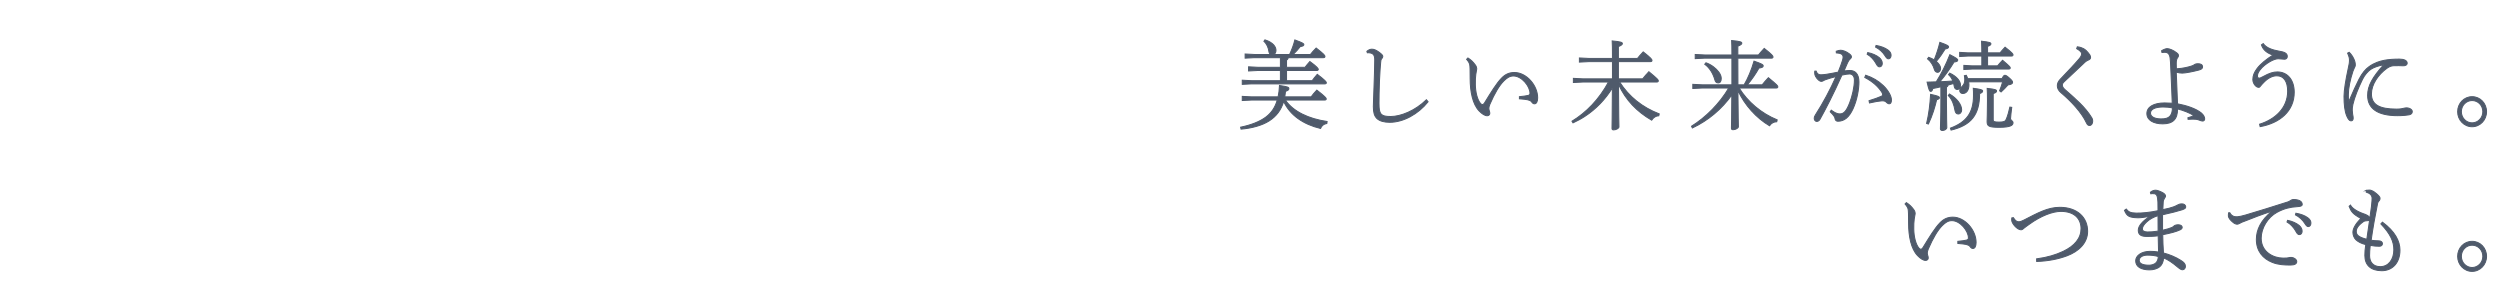 <?xml version="1.0" encoding="utf-8"?>
<!-- Generator: Adobe Illustrator 23.1.1, SVG Export Plug-In . SVG Version: 6.00 Build 0)  -->
<svg version="1.1" id="レイヤー_1" xmlns="http://www.w3.org/2000/svg" xmlns:xlink="http://www.w3.org/1999/xlink" x="0px"
	 y="0px" width="1220px" height="146px" viewBox="0 0 1220 146" style="enable-background:new 0 0 1220 146;" xml:space="preserve">
<style type="text/css">
	.st0{fill:#4F5A6B;stroke:#4F5A6B;stroke-width:0.5;stroke-miterlimit:10;}
</style>
<path class="st0" d="M627.24,48.823c3.887,5.64,11.299,9.118,20.384,10.48l-0.135,0.94c-1.627,0.282-2.531,1.175-3.073,2.444
	c-8.316-1.974-14.87-6.438-17.988-13.206c-1.22,4.229-3.616,7.284-7.051,9.493c-3.48,2.256-8.633,3.619-13.74,4.042l-0.226-0.94
	c5.017-1.034,9.491-2.726,12.52-5.076c2.486-1.927,4.339-4.512,5.378-8.178h-12.565l-4.52,0.235v-2.021l4.52,0.235h12.971
	c0.362-1.645,0.588-3.478,0.678-5.546c4.203,0.611,4.565,0.893,4.565,1.504c0,0.611-0.271,0.799-1.627,1.363
	c-0.09,0.94-0.226,1.833-0.362,2.679h12.881c0.813-1.128,1.537-2.021,2.757-3.29c4.203,3.243,4.61,3.948,4.61,4.277
	s-0.271,0.564-0.723,0.564H627.24L627.24,48.823L627.24,48.823z M628.642,28.144c-0.091,0.611-0.362,0.94-0.814,1.175v3.525h9.039
	c0.768-0.987,1.266-1.598,2.35-2.82c3.616,2.632,4.113,3.478,4.113,3.807s-0.271,0.564-0.723,0.564h-14.779v4.981h12.52
	c0.813-1.128,1.401-1.88,2.486-3.102c3.932,2.96,4.429,3.76,4.429,4.088c0,0.329-0.271,0.564-0.723,0.564h-35.796l-4.52,0.235V39.14
	l4.52,0.235h14.101v-4.981h-11.028l-4.52,0.235v-2.021l4.52,0.235h11.028v-4.7h-12.7l-4.52,0.235v-2.021l4.52,0.235h8
	c-0.452-0.235-0.813-0.705-0.904-1.363c-0.226-1.974-1.085-3.854-2.441-5.076l0.497-0.705c4.249,1.363,5.378,3.619,5.378,5.123
	c0,1.034-0.452,1.692-1.04,2.021h7.684c0.994-2.115,1.989-4.653,2.576-7.097c3.977,1.457,4.384,1.833,4.384,2.256
	c0,0.47-0.362,0.799-1.763,0.987c-0.994,1.269-2.079,2.538-3.48,3.854h8.452c0.768-0.987,1.582-1.927,2.802-3.149
	c3.842,3.008,4.294,3.619,4.294,4.136c0,0.329-0.271,0.564-0.723,0.564h-17.219L628.642,28.144L628.642,28.144z"/>
<path class="st0" d="M696.906,49.669c-4.881,6.062-12.113,10.01-18.711,10.01c-2.712,0-4.836-0.564-6.237-1.833
	c-1.265-1.269-1.763-2.867-1.763-5.828c0-1.457,0.181-4.605,0.316-9.399c0.136-4.935,0.362-9.023,0.362-13.441
	c0-2.209-0.678-3.008-2.124-3.337c-0.633-0.141-1.13-0.141-1.491-0.094l-0.226-0.705c0.904-0.752,1.672-1.034,2.486-1.034
	c1.04,0,2.169,0.517,3.571,1.551c1.311,0.987,1.718,1.504,1.718,1.974c0,0.376-0.181,0.752-0.542,1.128
	c-0.362,0.376-0.452,0.987-0.497,1.739c-0.181,2.35-0.407,4.7-0.588,9.07c-0.181,4.512-0.226,8.271-0.226,10.951
	c0,2.914,0.226,4.277,1.04,5.264c0.904,0.893,2.124,1.175,4.7,1.175c4.746,0,11.841-2.726,17.401-8.177L696.906,49.669z"/>
<path class="st0" d="M716.349,28.285c1.582,1.034,2.441,1.88,3.571,3.384c0.497,0.658,0.723,1.363,0.723,1.739
	c0,0.752-0.316,1.692-0.452,2.867c-0.181,1.269-0.271,3.055-0.226,4.981c0.045,3.619,0.949,7.473,2.576,9.306
	c0.271,0.282,0.587,0.47,0.859,0.47c0.362,0,0.723-0.282,0.994-0.705c3.254-5.311,5.921-9.681,8.361-12.172
	c1.808-1.88,3.751-2.773,6.282-2.773c5.83,0,11.344,6.25,11.344,12.36c0,1.88-0.633,2.914-1.537,2.914
	c-0.452,0-0.904-0.188-1.446-0.987c-0.362-0.517-1.085-0.799-1.898-0.987c-0.859-0.188-2.169-0.329-4.022-0.47v-1.034
	c1.853-0.188,3.435-0.376,4.294-0.611c0.678-0.188,0.859-0.517,0.859-1.081c0-3.384-4.022-8.412-8.045-8.412
	c-1.853,0-3.119,0.846-4.7,2.396c-2.215,2.209-4.52,6.063-6.825,11.42c-0.407,0.94-0.497,1.598-0.497,2.021
	c0,0.47,0.135,0.893,0.226,1.222c0.181,0.423,0.226,0.799,0.226,1.269c0,0.517-0.542,1.081-1.22,1.081
	c-1.13,0.047-2.576-0.893-3.977-2.35c-3.164-3.29-4.384-9.446-4.384-15.791c0-4.042-0.045-6.109-0.226-6.861
	c-0.136-0.611-0.497-1.41-1.491-2.538L716.349,28.285z"/>
<path class="st0" d="M786.882,38.483c0-2.82,0-5.592,0-8.413h-11.525l-4.61,0.235v-2.021l4.61,0.235h11.525v-0.282
	c0-4.888-0.045-6.533-0.135-8.271c4.429,0.423,4.971,0.752,4.971,1.316c0,0.376-0.362,0.799-1.943,1.457v5.78h9.311
	c0.904-1.128,1.718-2.068,2.802-3.196c3.887,3.055,4.294,3.713,4.294,4.183c0,0.329-0.271,0.563-0.723,0.563h-15.683v8.413h11.842
	c0.904-1.128,1.943-2.35,3.028-3.478c4.384,3.619,4.61,3.995,4.61,4.464c0,0.329-0.271,0.564-0.723,0.564h-18.169
	c4.61,7.19,11.073,12.36,19.344,15.556l-0.226,0.893c-1.356,0.047-2.622,0.846-3.48,2.162c-7.186-4.183-12.61-9.728-16.18-17.482
	c0.045,16.12,0.226,19.457,0.226,20.772c0,0.658-1.401,1.457-2.576,1.457c-0.542,0-0.814-0.188-0.814-0.705
	c0-1.833,0.136-5.076,0.181-19.786c-3.435,5.592-8.045,10.386-13.469,13.911c-1.853,1.222-3.751,2.208-5.74,3.149l-0.497-0.799
	c6.96-4.229,13.243-10.668,17.808-19.127h-12.52l-4.61,0.235v-2.021l4.61,0.235L786.882,38.483L786.882,38.483z"/>
<path class="st0" d="M851.133,41.397c1.853-3.149,3.616-7.332,4.836-11.562c3.797,1.316,4.475,1.739,4.475,2.35
	c0,0.564-0.678,0.846-2.079,1.034c-1.446,2.632-3.706,5.922-5.695,8.178h7.277c0.904-1.128,1.943-2.35,3.028-3.478
	c4.384,3.619,4.61,3.995,4.61,4.465c0,0.329-0.271,0.564-0.723,0.564h-18.169c4.158,6.721,10.757,12.36,18.576,15.556l-0.226,0.893
	c-1.356,0.047-2.667,0.658-3.525,1.974c-6.327-3.76-12.113-10.01-15.412-17.248c0.09,13.488,0.226,16.496,0.226,17.718
	c0,0.658-1.401,1.457-2.576,1.457c-0.542,0-0.813-0.188-0.813-0.705c0-1.692,0.135-4.559,0.181-16.261
	c-4.881,6.862-11.48,12.454-19.254,16.12l-0.407-0.846c6.87-4.276,13.695-10.997,18.169-18.658h-12.926l-4.61,0.235v-2.021
	l4.61,0.235h14.463c0-4.324,0-8.695,0-13.018h-13.288l-4.61,0.235v-2.021l4.61,0.235h13.288c0-3.948-0.045-5.452-0.136-7.049
	c4.429,0.423,4.972,0.752,4.972,1.316c0,0.376-0.362,0.799-1.943,1.457v4.277h10.079c0.904-1.128,1.718-2.068,2.802-3.196
	c3.887,3.055,4.294,3.713,4.294,4.183c0,0.329-0.271,0.564-0.723,0.564h-16.451c0,4.323,0,8.694,0.045,13.018L851.133,41.397
	L851.133,41.397z M832.512,30.635c2.576,0.893,4.881,2.679,6.282,4.559c0.813,1.128,1.175,2.162,1.175,3.102
	c0,1.363-0.542,2.162-1.491,2.162c-0.859,0-1.356-0.517-1.582-1.363c-0.859-3.148-2.531-5.968-4.972-7.754L832.512,30.635z"/>
<path class="st0" d="M893.648,53.757c1.13,0.799,2.441,1.833,4.249,1.833c1.943,0,3.209-1.504,4.7-5.311
	c1.265-3.196,2.35-7.754,2.35-11.232c0-2.256-1.311-2.961-2.35-2.961c-0.723,0-2.26,0.188-3.751,0.564
	c-4.023,9.07-8.181,17.06-10.712,21.571c-0.407,0.705-0.949,1.034-1.582,1.034c-0.723,0-1.22-0.752-1.22-1.551
	c0-0.47,0.181-0.987,0.588-1.598c3.932-6.157,7.186-12.266,10.079-18.752c-1.853,0.47-3.435,0.893-5.243,1.551
	c-0.587,0.235-0.994,0.47-1.22,0.611c-0.271,0.141-0.542,0.188-0.859,0.188c-0.633-0.047-1.808-0.893-2.621-2.35
	c-0.316-0.564-0.497-1.081-0.497-1.833c0-0.235,0-0.423,0.045-0.799l0.633-0.047c0.542,1.41,1.265,1.833,2.35,1.833
	c0.633,0,1.537-0.094,2.621-0.235c1.853-0.282,3.977-0.705,5.83-1.081c0.994-2.444,1.627-4.23,2.124-5.781
	c0.136-0.47,0.271-1.081,0.271-1.504c0-1.363-0.994-1.974-3.299-2.115l-0.045-0.799c0.904-0.329,1.718-0.47,2.169-0.47
	c0.949,0,2.712,0.564,4.203,1.739c0.768,0.611,1.039,0.987,1.039,1.504c0,0.376-0.316,0.752-0.723,1.128
	c-0.497,0.423-0.813,1.034-1.175,1.739c-0.542,1.269-0.994,2.35-1.718,3.995c1.085-0.141,2.124-0.235,2.893-0.235
	c2.441,0,4.384,1.645,4.384,5.592c0,3.431-0.859,8.742-2.938,13.207c-1.898,4.042-4.203,5.968-7.367,5.968
	c-0.723,0-1.266-0.517-1.356-1.269c-0.09-0.705-0.362-0.987-0.587-1.363c-0.316-0.47-0.769-0.987-1.763-1.974L893.648,53.757z
	 M912.088,49.152c2.621-0.799,4.474-1.504,6.011-2.162c0.362-0.141,0.633-0.47,0.633-0.799s-0.09-0.752-0.497-1.363
	c-1.898-2.82-4.474-5.076-8.226-7.049l0.452-1.081c3.435,1.175,6.056,2.679,8.587,5.076c2.35,2.256,3.977,5.076,3.977,7.002
	c0,1.269-0.407,1.88-1.085,1.88c-0.362,0-0.904-0.235-1.582-0.94c-0.407-0.423-1.265-0.564-2.034-0.517
	c-1.311,0.094-3.344,0.423-6.011,1.034L912.088,49.152z M911.456,25.653c2.169,0.423,4.294,1.363,5.65,2.491
	c0.813,0.705,1.446,1.692,1.446,2.773s-0.588,1.692-1.311,1.692c-0.904,0-1.22-0.705-2.034-2.115
	c-0.768-1.269-2.26-3.055-4.022-4.042L911.456,25.653z M915.523,22.175c2.35,0.423,4.339,1.128,5.83,2.256
	c1.085,0.799,1.491,1.692,1.491,2.538c0,1.081-0.588,1.739-1.266,1.739c-0.497,0-0.949-0.282-1.808-1.692
	c-0.904-1.504-2.712-3.148-4.474-4.042L915.523,22.175z"/>
<path class="st0" d="M940.191,60.243c1.13-4.793,1.672-9.399,1.943-14.193c3.706,0.799,4.249,1.081,4.294,1.598
	c0.045,0.423-0.316,0.705-1.356,1.034c-0.813,3.478-1.989,7.52-4.022,11.843L940.191,60.243z M947.151,42.337
	c-1.311,0.329-2.576,0.611-3.932,0.846c-0.271,1.081-0.587,1.41-1.04,1.41c-0.542,0-0.859-0.658-1.762-4.512
	c1.627-0.047,3.073-0.094,4.474-0.141c2.441-3.854,4.746-8.413,6.644-13.253c3.254,1.692,3.842,2.162,3.842,2.632
	c0,0.564-0.497,0.799-1.808,0.94c-1.944,3.243-4.339,6.579-6.915,9.634c2.124-0.094,4.248-0.188,6.327-0.376
	c-0.407-1.128-0.994-2.115-2.079-3.102l0.542-0.752c3.661,1.739,5.288,4.042,5.288,5.922c0,1.316-0.678,2.068-1.537,2.068
	c-0.768,0-1.311-0.47-1.491-1.363c-0.09-0.564-0.226-1.081-0.316-1.551c-0.904,0.282-1.808,0.517-2.712,0.752
	c-0.09,0.517-0.362,0.799-0.813,1.034v6.297c0,8.601,0.181,11.843,0.181,13.395c0,0.799-1.085,1.457-2.169,1.457
	c-0.588,0-0.949-0.329-0.949-0.799c0-1.363,0.226-4.935,0.226-14.099v-6.439H947.151z M941.185,27.956
	c1.039,0.376,1.943,0.799,2.712,1.269c1.04-2.585,2.034-5.546,2.757-8.554c3.842,1.363,4.248,1.739,4.248,2.209
	c0,0.517-0.452,0.799-1.672,1.034c-1.22,2.021-2.712,4.183-4.339,6.062c1.446,1.175,2.124,2.444,2.124,3.431
	c0,1.034-0.588,1.88-1.491,1.88c-0.723,0-1.311-0.564-1.537-1.363c-0.542-2.068-1.808-3.995-3.344-5.217L941.185,27.956z
	 M951.31,45.862c3.706,2.115,5.966,5.264,5.966,7.708c0,1.315-0.768,2.067-1.627,2.067c-0.904,0-1.401-0.705-1.582-1.598
	c-0.542-3.055-1.401-5.546-3.299-7.426L951.31,45.862z M951.807,62.546c7.774-2.914,11.254-7.472,11.254-15.885
	c0-1.269,0-2.491-0.09-3.572c3.525,0.47,4.565,0.752,4.565,1.316s-0.452,0.893-1.491,1.269c0,10.433-4.203,15.462-13.92,17.812
	L951.807,62.546z M967.128,25.465c0-2.115-0.045-2.867-0.135-5.357c4.158,0.47,4.565,0.799,4.565,1.269
	c0,0.376-0.181,0.752-1.627,1.269v3.149h6.102c0.768-0.94,1.446-1.739,2.441-2.773c3.661,2.867,3.887,3.384,3.887,3.76
	c0,0.329-0.271,0.564-0.723,0.564h-11.706v4.794h4.881c0.768-0.94,1.446-1.692,2.44-2.726c3.39,2.867,3.751,3.337,3.751,3.713
	c0,0.329-0.271,0.564-0.723,0.564h-17.853l-4.068,0.235v-2.021l4.068,0.235h4.7v-4.794h-6.734l-4.068,0.235V25.56l4.068,0.235h6.734
	L967.128,25.465L967.128,25.465z M976.981,38.39c0.678-1.363,0.994-1.645,1.401-1.645c0.362,0,0.814,0.094,2.35,1.504
	c1.13,1.034,1.401,1.457,1.401,1.927c0,0.658-0.542,0.987-2.26,1.269c-1.175,1.316-2.079,2.303-3.345,3.431l-0.723-0.564
	c0.542-1.457,1.085-2.867,1.492-4.371H960.71c0.09,0.47,0.135,0.94,0.135,1.363c0,2.726-1.22,4.324-3.028,4.324
	c-0.723,0-1.491-0.517-1.446-1.504c0.045-0.705,0.316-1.128,1.175-1.974c0.813-0.799,1.265-1.739,1.265-3.149
	c0-0.752-0.09-1.551-0.181-2.068l0.904-0.188c0.271,0.47,0.497,1.034,0.723,1.645L976.981,38.39L976.981,38.39z M981.727,52.395
	c-0.226,1.927-0.588,4.606-0.588,5.499c0,0.846,1.22,1.081,1.22,2.021c0,1.222-1.22,2.209-6.78,2.209
	c-5.107,0-5.876-0.611-5.876-2.82c0-1.363,0.181-3.995,0.181-10.245c0-2.679-0.045-4.23-0.135-5.922
	c4.068,0.423,4.565,0.752,4.565,1.269c0,0.47-0.316,0.799-1.627,1.269v12.783c0,0.846,0.362,1.128,2.847,1.128
	c2.35,0,3.028-0.329,3.48-1.316c0.723-1.598,1.401-4.136,1.808-6.016L981.727,52.395z"/>
<path class="st0" d="M1013.734,22.834c1.446,0.188,2.305,0.517,2.893,0.846c0.813,0.376,1.808,1.175,3.164,3.055
	c0.316,0.47,0.407,0.94,0.407,1.316c0,0.564-0.407,0.987-1.04,1.222c-0.588,0.188-1.311,0.705-1.672,1.034
	c-3.39,3.196-6.825,6.485-10.034,9.446c-0.678,0.611-1.04,1.128-1.04,1.739c0,0.752,0.407,1.457,1.311,2.256
	c5.107,4.465,9.898,8.554,13.017,13.676c0.407,0.658,0.497,1.222,0.497,1.645c0,1.269-0.678,2.162-1.491,2.162
	c-0.542,0-1.04-0.141-1.537-1.222c-2.441-5.358-8.045-11.091-12.429-14.757c-1.13-0.94-1.808-2.115-1.808-3.336
	c0-1.128,0.362-2.068,1.401-3.196c3.254-3.478,6.734-7.002,9.265-10.01c0.768-0.94,1.22-1.692,1.22-2.491
	c0-0.611-0.723-1.504-2.441-2.491L1013.734,22.834z"/>
<path class="st0" d="M1067.698,57.47c1.266-0.376,2.396-0.752,2.938-1.081c-2.124-1.363-5.469-2.632-8-3.243
	c0.045,5.029-2.26,7.285-7.231,7.285c-4.52,0-7.729-1.833-7.729-5.029c0-3.243,3.39-5.169,8.678-5.169
	c0.994,0,2.531,0.047,3.706,0.141c-0.226-7.096-0.588-13.582-0.859-20.067c-0.136-3.29-0.678-4.794-2.802-4.794
	c-0.407,0-0.904,0.047-1.356,0.094l-0.181-0.846c0.859-0.564,2.169-1.034,2.667-1.034c1.13,0,3.119,0.799,4.7,2.068
	c0.588,0.423,0.859,0.846,0.859,1.269c0,0.47-0.135,0.752-0.361,0.987c-0.497,0.564-0.769,1.645-0.723,3.102l0.045,1.974
	c0,0.329,0.09,0.423,0.362,0.423c2.847-0.141,5.333-0.799,6.599-1.175c0.859-0.235,1.446-0.517,1.763-0.752
	c0.362-0.282,0.813-0.517,1.898-0.517c1.22,0,2.169,0.423,2.169,1.504c0,0.658-0.316,1.175-1.763,1.551
	c-2.667,0.705-6.553,1.504-8.135,1.504c-0.994,0-1.763-0.141-2.938-0.47c0.181,5.311,0.452,10.856,0.633,15.462
	c4.429,0.846,8.859,2.303,11.525,4.418c1.266,1.034,1.718,2.162,1.718,2.96c0,0.611-0.452,1.034-0.994,1.034
	c-0.497,0-0.904-0.188-1.672-0.47c-1.084-0.423-1.989-0.47-3.164-0.47c-0.407,0-1.085,0-2.26,0.094L1067.698,57.47z M1055.54,52.207
	c-4.023,0-6.102,1.222-6.102,2.961c0,1.692,1.763,2.82,5.062,2.867c2.124,0.047,3.661-0.376,4.565-1.504
	c0.769-0.94,1.04-2.256,1.085-3.854C1058.659,52.301,1056.896,52.207,1055.54,52.207z"/>
<path class="st0" d="M1102.68,60.619c7.548-2.35,13.695-7.849,13.695-16.12c0-4.84-1.944-7.52-5.288-7.52
	c-2.034,0-4.203,1.034-6.237,3.102c-0.678,0.705-1.175,1.175-1.672,1.833c-0.271,0.376-0.542,0.705-0.859,0.705
	c-0.588,0-1.085-0.235-1.672-0.799c-0.587-0.564-1.265-1.786-1.265-2.961c0-1.927,0.678-3.525,2.034-5.357
	c1.627-2.209,4.701-4.7,7.819-6.626c-2.983-0.987-4.836-2.538-5.65-4.982l0.859-0.611c1.627,2.256,4.836,3.148,7.412,3.619
	c2.983,0.47,4.339,1.081,4.339,2.632c0,0.893-0.542,1.363-1.401,1.363c-1.04,0-1.944-0.235-3.028-0.235
	c-0.949,0-2.396,0.47-3.977,1.363c-1.853,1.081-3.706,2.444-5.017,4.23c-0.813,1.128-1.13,1.927-1.13,2.914
	c0,0.517,0.271,0.987,0.904,0.987c0.226,0,0.723-0.141,2.079-0.893c2.712-1.504,4.746-2.162,6.689-2.162
	c5.062,0,8.271,3.995,8.271,9.917c0,9.258-7.141,15.086-16.632,16.778L1102.68,60.619z"/>
<path class="st0" d="M1146.317,49.34c1.672-3.948,3.796-8.601,4.881-10.668c1.582-3.055,3.209-4.935,4.927-6.156
	c2.712-1.927,5.152-2.632,7.457-3.102c1.989-0.376,4.475-0.564,7.322-0.564c2.305,0,3.796,0.705,3.796,1.974
	c0,0.893-0.949,1.316-1.989,1.269c-1.266-0.047-2.486-0.094-4.339-0.047c-1.22,0.047-2.169,0.282-3.571,1.269
	c-4.294,3.102-7.548,7.942-7.548,12.501c0,5.217,3.796,7.426,12.248,7.426c1.898,0,2.802-0.235,3.39-0.376
	c0.362-0.094,1.04-0.235,1.401-0.235c1.853,0,2.893,1.034,2.893,1.739s-0.271,1.363-1.491,1.645
	c-0.768,0.188-3.209,0.423-5.695,0.423c-9.582,0-14.598-3.384-14.598-9.87c0-4.747,2.395-8.882,7.864-14.992
	c-2.802,0.564-4.926,1.316-6.327,2.256c-1.401,0.94-2.983,2.726-4.068,4.935c-2.079,4.277-3.887,8.789-4.655,12.172
	c-0.316,1.363-0.316,2.256-0.316,2.867c0,0.329,0.09,1.222,0.181,1.927c0.181,0.846,0.271,1.41,0.271,1.927
	c0,0.846-0.362,1.363-1.13,1.316c-0.678-0.047-1.356-0.846-1.989-2.35c-0.994-2.35-1.356-5.499-1.356-9.635
	c0.045-3.102,0.768-7.613,2.124-13.911c0.316-1.457,0.542-2.396,0.542-3.712c0-0.893-0.135-1.692-0.904-3.431l0.768-0.423
	c1.04,0.987,1.808,2.256,2.26,3.243c0.452,0.987,0.723,1.833,0.723,3.008c0,0.563-0.316,1.034-0.452,1.315
	c-0.226,0.423-0.452,0.94-0.678,1.598c-1.446,4.324-2.26,8.506-2.26,11.467c0,1.175,0,2.397,0.09,3.196h0.228V49.34z"/>
<path class="st0" d="M1213.433,54.509c0,4.042-3.164,7.332-7.051,7.332s-7.051-3.29-7.051-7.332c0-4.088,3.164-7.331,7.051-7.331
	C1210.314,47.178,1213.433,50.421,1213.433,54.509z M1201.139,54.509c0,3.008,2.35,5.452,5.243,5.452s5.243-2.444,5.243-5.452
	c0-3.055-2.305-5.451-5.243-5.451C1203.489,49.058,1201.139,51.455,1201.139,54.509z"/>
<path class="st0" d="M930.306,98.878c1.582,1.034,2.441,1.88,3.571,3.384c0.497,0.658,0.723,1.363,0.723,1.739
	c0,0.752-0.316,1.692-0.452,2.867c-0.181,1.269-0.271,3.055-0.226,4.982c0.045,3.619,0.949,7.473,2.576,9.305
	c0.271,0.282,0.588,0.47,0.859,0.47c0.362,0,0.723-0.282,0.994-0.705c3.254-5.311,5.921-9.681,8.361-12.172
	c1.808-1.88,3.751-2.772,6.282-2.772c5.83,0,11.344,6.25,11.344,12.36c0,1.88-0.633,2.914-1.537,2.914
	c-0.452,0-0.904-0.188-1.446-0.987c-0.362-0.517-1.085-0.799-1.898-0.987c-0.859-0.188-2.169-0.329-4.022-0.47v-1.034
	c1.853-0.188,3.435-0.376,4.294-0.611c0.678-0.188,0.859-0.517,0.859-1.081c0-3.384-4.022-8.413-8.045-8.413
	c-1.853,0-3.119,0.846-4.7,2.397c-2.215,2.208-4.52,6.062-6.825,11.42c-0.407,0.94-0.497,1.598-0.497,2.021
	c0,0.47,0.135,0.893,0.226,1.222c0.181,0.423,0.226,0.799,0.226,1.269c0,0.517-0.542,1.081-1.22,1.081
	c-1.13,0.047-2.576-0.893-3.978-2.35c-3.164-3.29-4.384-9.447-4.384-15.791c0-4.042-0.045-6.11-0.226-6.862
	c-0.136-0.611-0.497-1.41-1.491-2.538L930.306,98.878z"/>
<path class="st0" d="M982.512,106.209c0.949,1.551,1.763,2.021,2.621,2.021c0.814,0,1.537-0.329,2.486-0.799
	c6.78-3.478,11.706-6.251,17.582-6.251c8.497,0,13.559,4.935,13.559,11.702c0,5.64-4.294,9.775-10.034,11.938
	c-4.293,1.598-9.175,2.585-14.824,2.773l-0.045-1.269c5.288-0.705,9.356-1.974,12.791-3.572c5.875-2.726,8.904-6.533,8.904-11.185
	c0-4.982-3.39-8.413-9.808-8.413c-3.977,0-9.762,2.115-15.548,6.344c-0.949,0.705-1.898,1.316-2.486,1.833
	c-0.768,0.705-1.085,0.799-1.491,0.799c-1.808,0-4.52-3.102-4.52-4.747c0-0.329,0-0.705,0.045-1.034L982.512,106.209z"/>
<path class="st0" d="M1037.606,102.027c1.04,1.316,1.943,1.927,4.881,1.974c2.847,0.047,6.915-0.376,10.621-1.175
	c0-1.598,0-2.867-0.045-4.23c-0.045-1.41-0.226-2.538-0.542-3.195c-0.226-0.47-0.633-0.846-1.401-0.893
	c-0.678-0.047-1.22,0-1.537,0.047l-0.181-0.752c0.859-0.705,1.762-0.987,2.576-0.987c0.678,0,2.305,0.564,3.661,1.363
	c0.678,0.423,1.13,0.987,1.13,1.457c0,0.423-0.181,0.611-0.452,1.034c-0.452,0.705-0.633,1.222-0.678,1.974
	c-0.09,1.175-0.136,2.115-0.181,3.666c2.396-0.47,3.977-0.893,5.243-1.363c0.723-0.282,1.265-0.517,1.943-0.893
	s1.175-0.564,2.215-0.564c0.949,0,1.763,0.564,1.763,1.551c0,0.563-0.542,0.893-1.718,1.315c-2.079,0.658-5.604,1.598-9.582,2.444
	c0,2.35,0,5.545,0,7.566c2.169-0.47,3.706-0.987,4.565-1.363c0.362-0.188,0.723-0.376,1.085-0.752
	c0.316-0.329,1.175-0.563,1.989-0.563c1.311,0,1.943,0.611,1.943,1.222c0,0.517-0.316,0.893-0.994,1.222
	c-1.898,0.893-4.294,1.551-8.497,2.397c0,2.867,0.181,5.922,0.362,8.93c2.712,0.658,6.102,2.068,8.406,3.572
	c1.672,1.034,2.305,1.833,2.305,2.961c0,0.939-0.633,1.645-1.401,1.645c-0.588,0-1.22-0.329-2.215-1.175
	c-2.621-2.209-4.881-3.807-7.051-4.605c-0.045,1.786-0.813,3.384-1.808,4.229c-1.311,1.128-3.254,1.598-5.062,1.598
	c-4.022,0-6.734-1.504-6.734-4.417c0-2.444,2.757-4.606,7.005-4.606c1.401,0,2.847,0.094,4.158,0.329
	c-0.091-2.679-0.136-5.264-0.181-7.942c-1.943,0.282-3.977,0.329-5.424,0.329c-2.983,0-4.294-0.846-4.294-3.055
	c0-2.068,2.079-4.324,5.378-6.627v-0.094c-2.169,0.423-4.339,0.705-5.74,0.658c-3.977-0.141-5.198-0.705-6.373-3.619
	L1037.606,102.027z M1048.092,124.491c-2.576,0-4.158,1.034-4.158,2.585c0,1.41,1.446,2.35,4.836,2.35
	c1.265,0,2.757-0.47,3.435-1.269c0.542-0.611,0.994-1.457,1.04-2.961C1052.024,124.773,1050.035,124.491,1048.092,124.491z
	 M1053.109,105.222c-2.396,0.799-4.113,1.739-5.559,3.102c-1.311,1.222-2.079,2.35-2.079,3.431c0,0.94,0.994,1.41,2.395,1.457
	c1.22,0.047,3.164-0.094,5.288-0.423C1053.154,110.345,1053.109,107.619,1053.109,105.222z"/>
<path class="st0" d="M1088.135,103.812c0.859,1.598,2.169,2.115,3.706,1.974c0.994-0.094,2.26-0.329,3.977-0.846
	c5.559-1.645,13.83-4.183,20.79-6.438c0.542-0.188,0.994-0.517,1.356-0.752c0.407-0.282,0.813-0.376,1.22-0.376
	c0.994-0.047,2.26,0.188,2.983,0.517c0.949,0.47,1.311,1.128,1.311,1.88c0,0.705-0.723,0.987-2.531,1.081
	c-3.209,0.188-6.282,0.846-9.808,2.773c-4.429,2.397-7.683,7.614-7.683,12.642c0,6.768,6.056,9.682,10.621,9.682
	c1.582,0,2.124,0,2.576-0.141c0.407-0.141,0.904-0.188,1.582-0.188c0.949,0,2.576,0.893,2.576,2.021
	c0,1.034-0.949,1.692-2.983,1.692c-2.983,0-5.966-0.094-8.994-1.316c-4.565-1.833-7.729-5.499-7.729-11.185
	c0-4.7,2.215-9.399,7.683-13.817c-4.881,1.551-9.853,3.478-13.107,4.794c-1.492,0.563-2.079,0.752-2.802,1.222
	c-0.407,0.235-0.723,0.329-1.13,0.376c-0.497,0-1.311-0.282-1.898-0.799c-1.446-1.128-2.395-2.35-2.395-3.29
	c0-0.376,0-0.846,0.09-1.457L1088.135,103.812z M1116.338,107.525c2.169,0.423,4.294,1.363,5.649,2.491
	c0.814,0.705,1.446,1.692,1.446,2.773s-0.587,1.692-1.311,1.692c-0.904,0-1.22-0.705-2.034-2.115
	c-0.768-1.269-2.26-3.055-4.022-4.042L1116.338,107.525z M1120.406,104.047c2.35,0.423,4.339,1.128,5.83,2.256
	c1.085,0.799,1.491,1.691,1.491,2.538c0,1.081-0.587,1.739-1.265,1.739c-0.497,0-0.949-0.282-1.808-1.692
	c-0.904-1.504-2.712-3.149-4.475-4.042L1120.406,104.047z"/>
<path class="st0" d="M1154.723,92.909c0.542-0.094,1.085-0.141,1.763-0.141c0.407,0,1.491,0.423,2.26,0.987
	c1.582,1.175,2.712,2.256,2.712,3.008c0,0.423-0.091,0.799-0.452,1.175c-0.316,0.376-0.633,0.752-0.768,1.457
	c-1.085,5.216-2.395,12.501-3.118,17.859c1.13,0.141,2.034,0.235,2.667,0.235c0.452,0,0.859,0.047,1.13,0.047
	c1.04,0,1.718,0.658,1.718,1.316c0,0.893-0.633,1.316-1.537,1.316c-1.356,0-2.802-0.094-4.429-0.423
	c-0.226,1.833-0.316,3.76-0.316,5.029c0,2.867,1.492,5.357,5.243,5.357c3.977,0,6.599-3.478,6.599-8.225
	c0-3.947-1.537-7.613-6.327-12.642l0.768-0.846c6.192,4.559,8.542,9.352,8.542,13.629c0,6.298-3.751,10.058-8.858,10.058
	c-5.243,0-8.271-2.632-8.271-7.426c0-1.645,0.09-2.96,0.452-5.311c-2.124-0.517-3.661-1.316-4.746-2.303
	c-0.994-0.893-1.537-2.444-1.537-3.713c0-1.692,1.175-3.948,3.887-6.768c-3.977-2.162-4.791-3.384-5.74-5.921l0.678-0.564
	c0.587,1.269,2.712,2.914,6.101,4.136c0.949,0.329,1.446,0.47,2.215,0.94c0.497,0.282,1.04,0.846,1.04,1.598
	c0,0.705-0.452,0.94-1.401,0.94c-0.452,0-1.22,0.141-1.627,0.423c-2.802,1.974-3.525,3.525-3.525,4.794
	c0,1.598,0.904,2.773,5.153,3.854c0.859-6.109,1.762-11.749,2.26-15.932c0.271-2.35,0.316-3.478,0.316-4.088
	c0-1.457-1.085-2.491-2.847-3.008v-0.847H1154.723z"/>
<path class="st0" d="M1213.433,125.102c0,4.042-3.164,7.331-7.051,7.331c-3.887,0-7.051-3.29-7.051-7.331
	c0-4.089,3.164-7.332,7.051-7.332C1210.314,117.77,1213.433,121.013,1213.433,125.102z M1201.139,125.102
	c0,3.008,2.35,5.451,5.243,5.451s5.243-2.443,5.243-5.451c0-3.055-2.305-5.452-5.243-5.452
	C1203.489,119.65,1201.139,122.047,1201.139,125.102z"/>
</svg>
